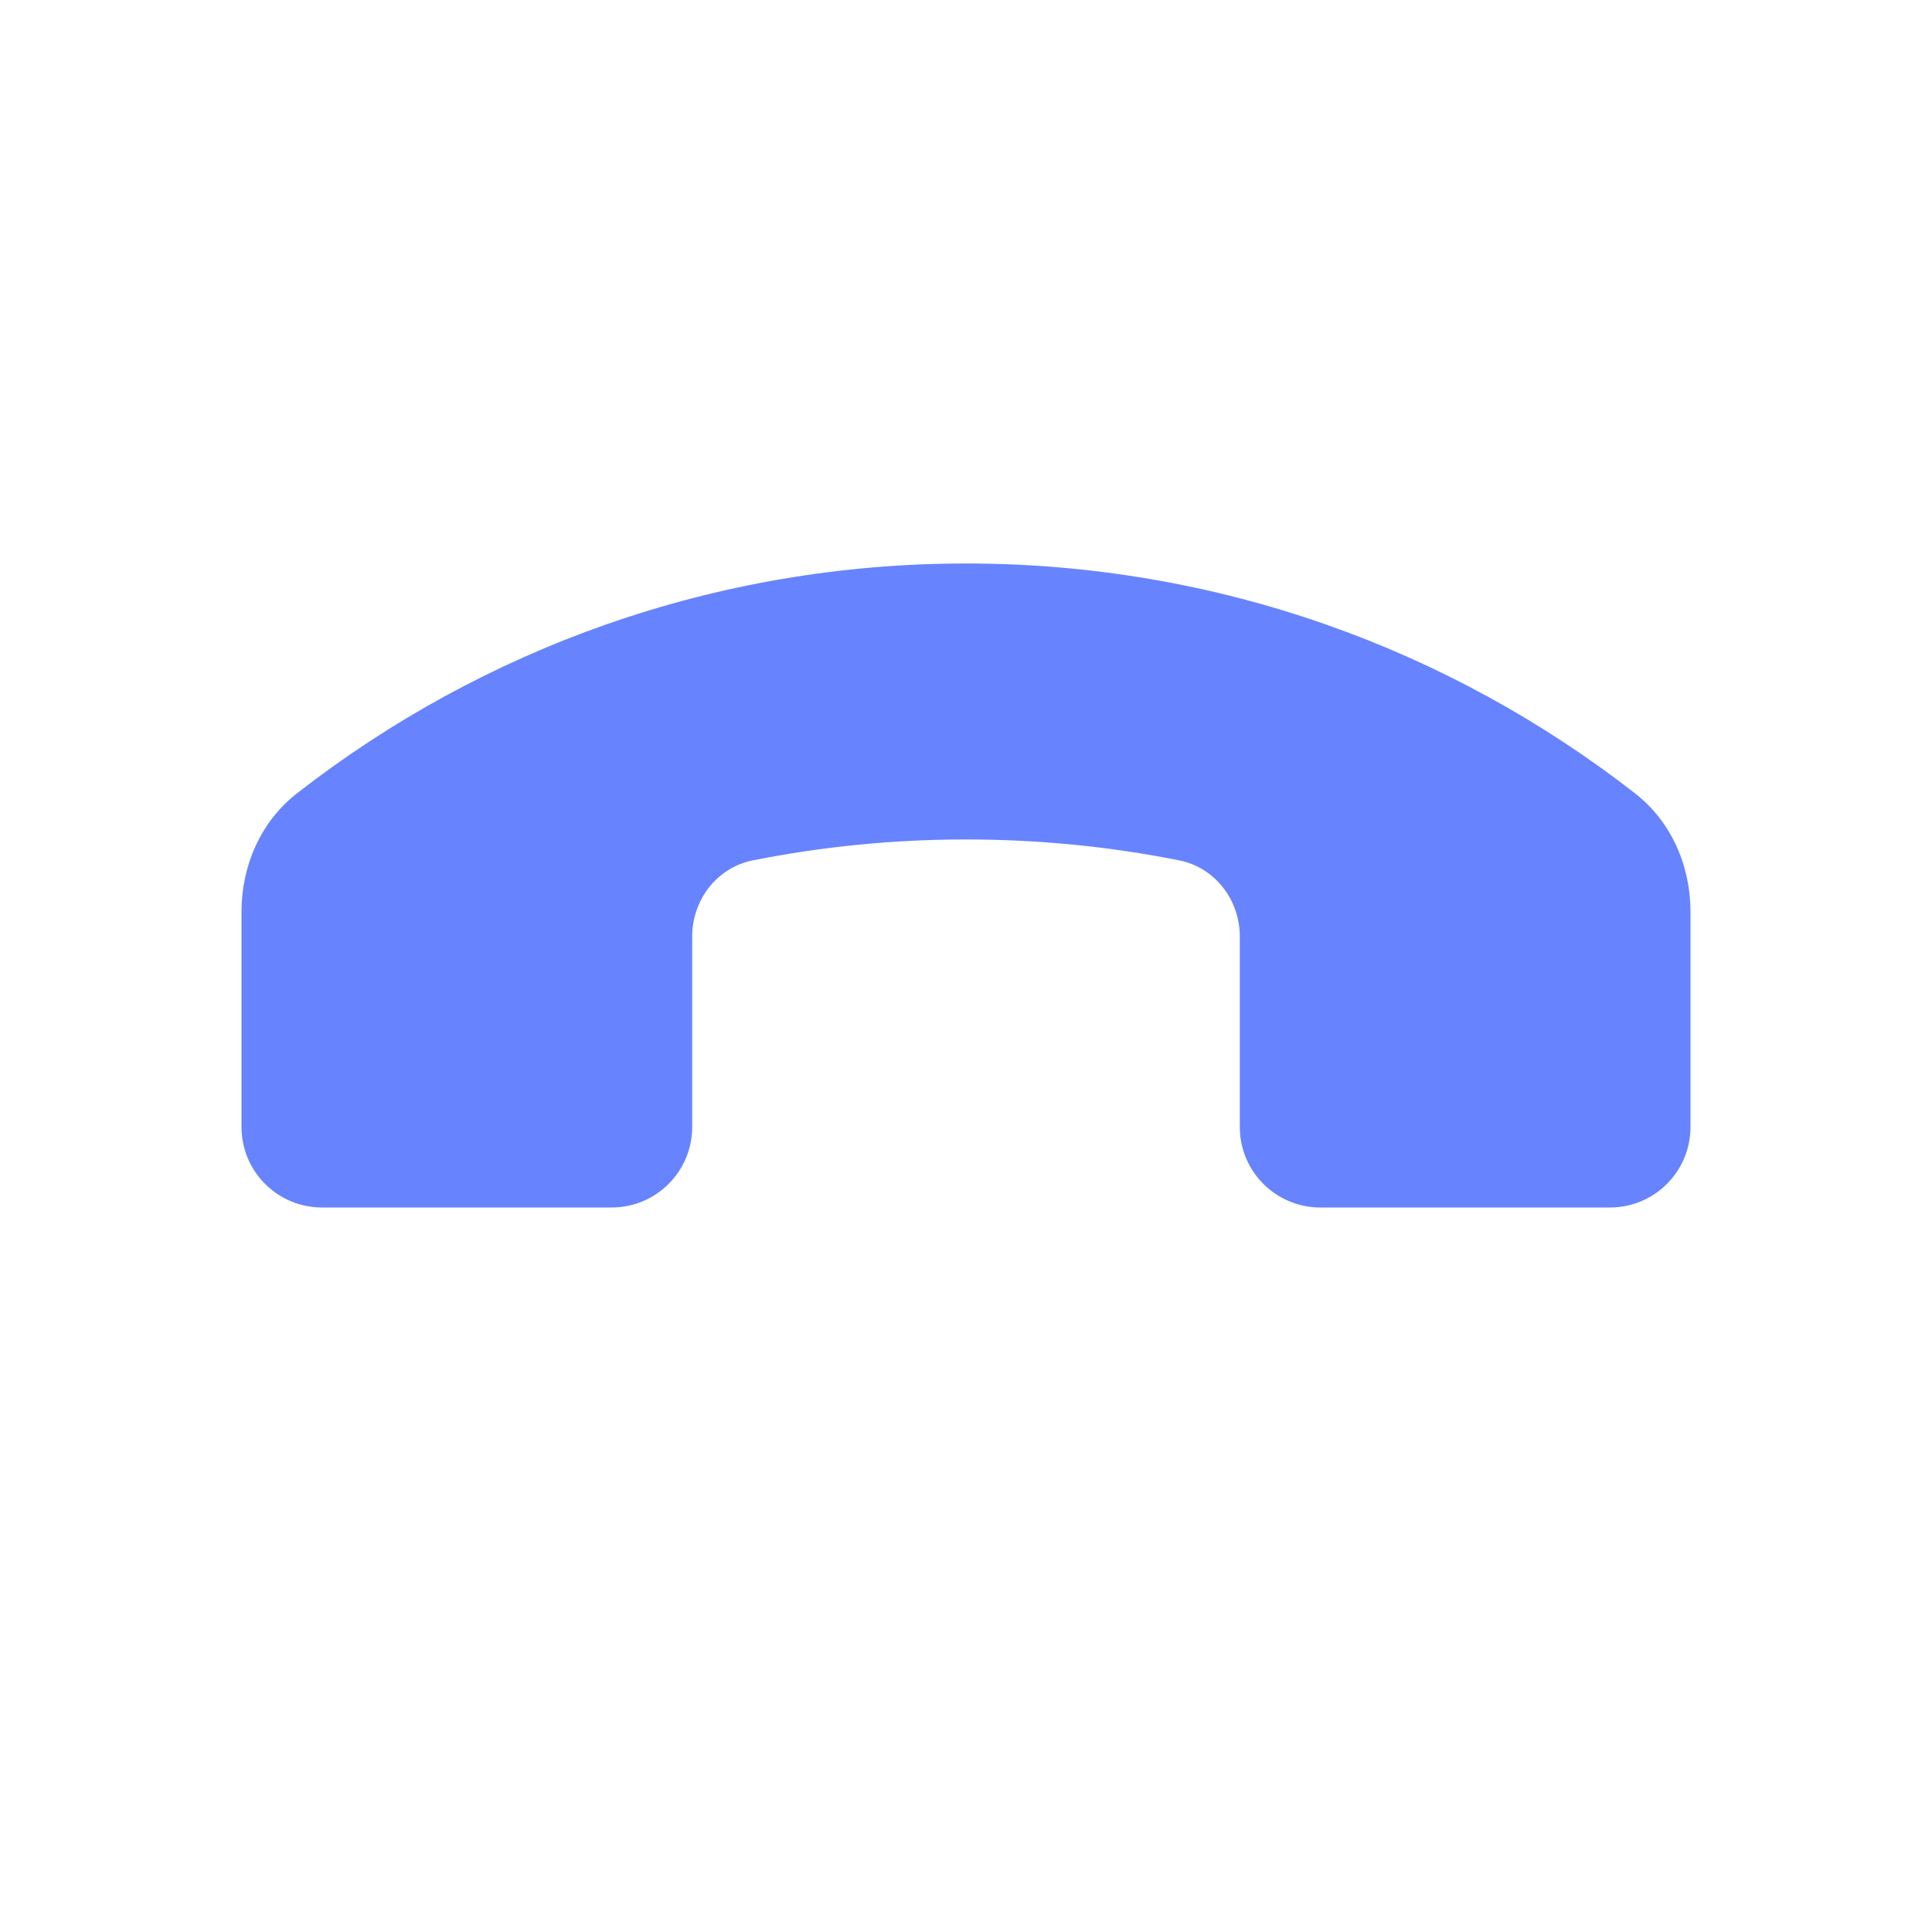 <svg width="32" height="32" viewBox="0 0 32 32" fill="none" xmlns="http://www.w3.org/2000/svg">
<path d="M16 9.333C11.828 9.333 7.984 10.753 4.92 13.139C4.319 13.606 4 14.34 4 15.101V18.666C4 19.403 4.597 20 5.333 20H10.131C10.868 20 11.465 19.403 11.465 18.666V15.512C11.465 14.905 11.874 14.369 12.47 14.25C13.612 14.023 14.792 13.904 16 13.904C17.208 13.904 18.388 14.023 19.53 14.25C20.126 14.369 20.535 14.905 20.535 15.512V18.666C20.535 19.403 21.132 20 21.869 20H26.667C27.403 20 28 19.403 28 18.666V15.101C28 14.34 27.681 13.606 27.08 13.139C24.015 10.753 20.172 9.333 16 9.333Z" fill="#6784FE"/>
</svg>
